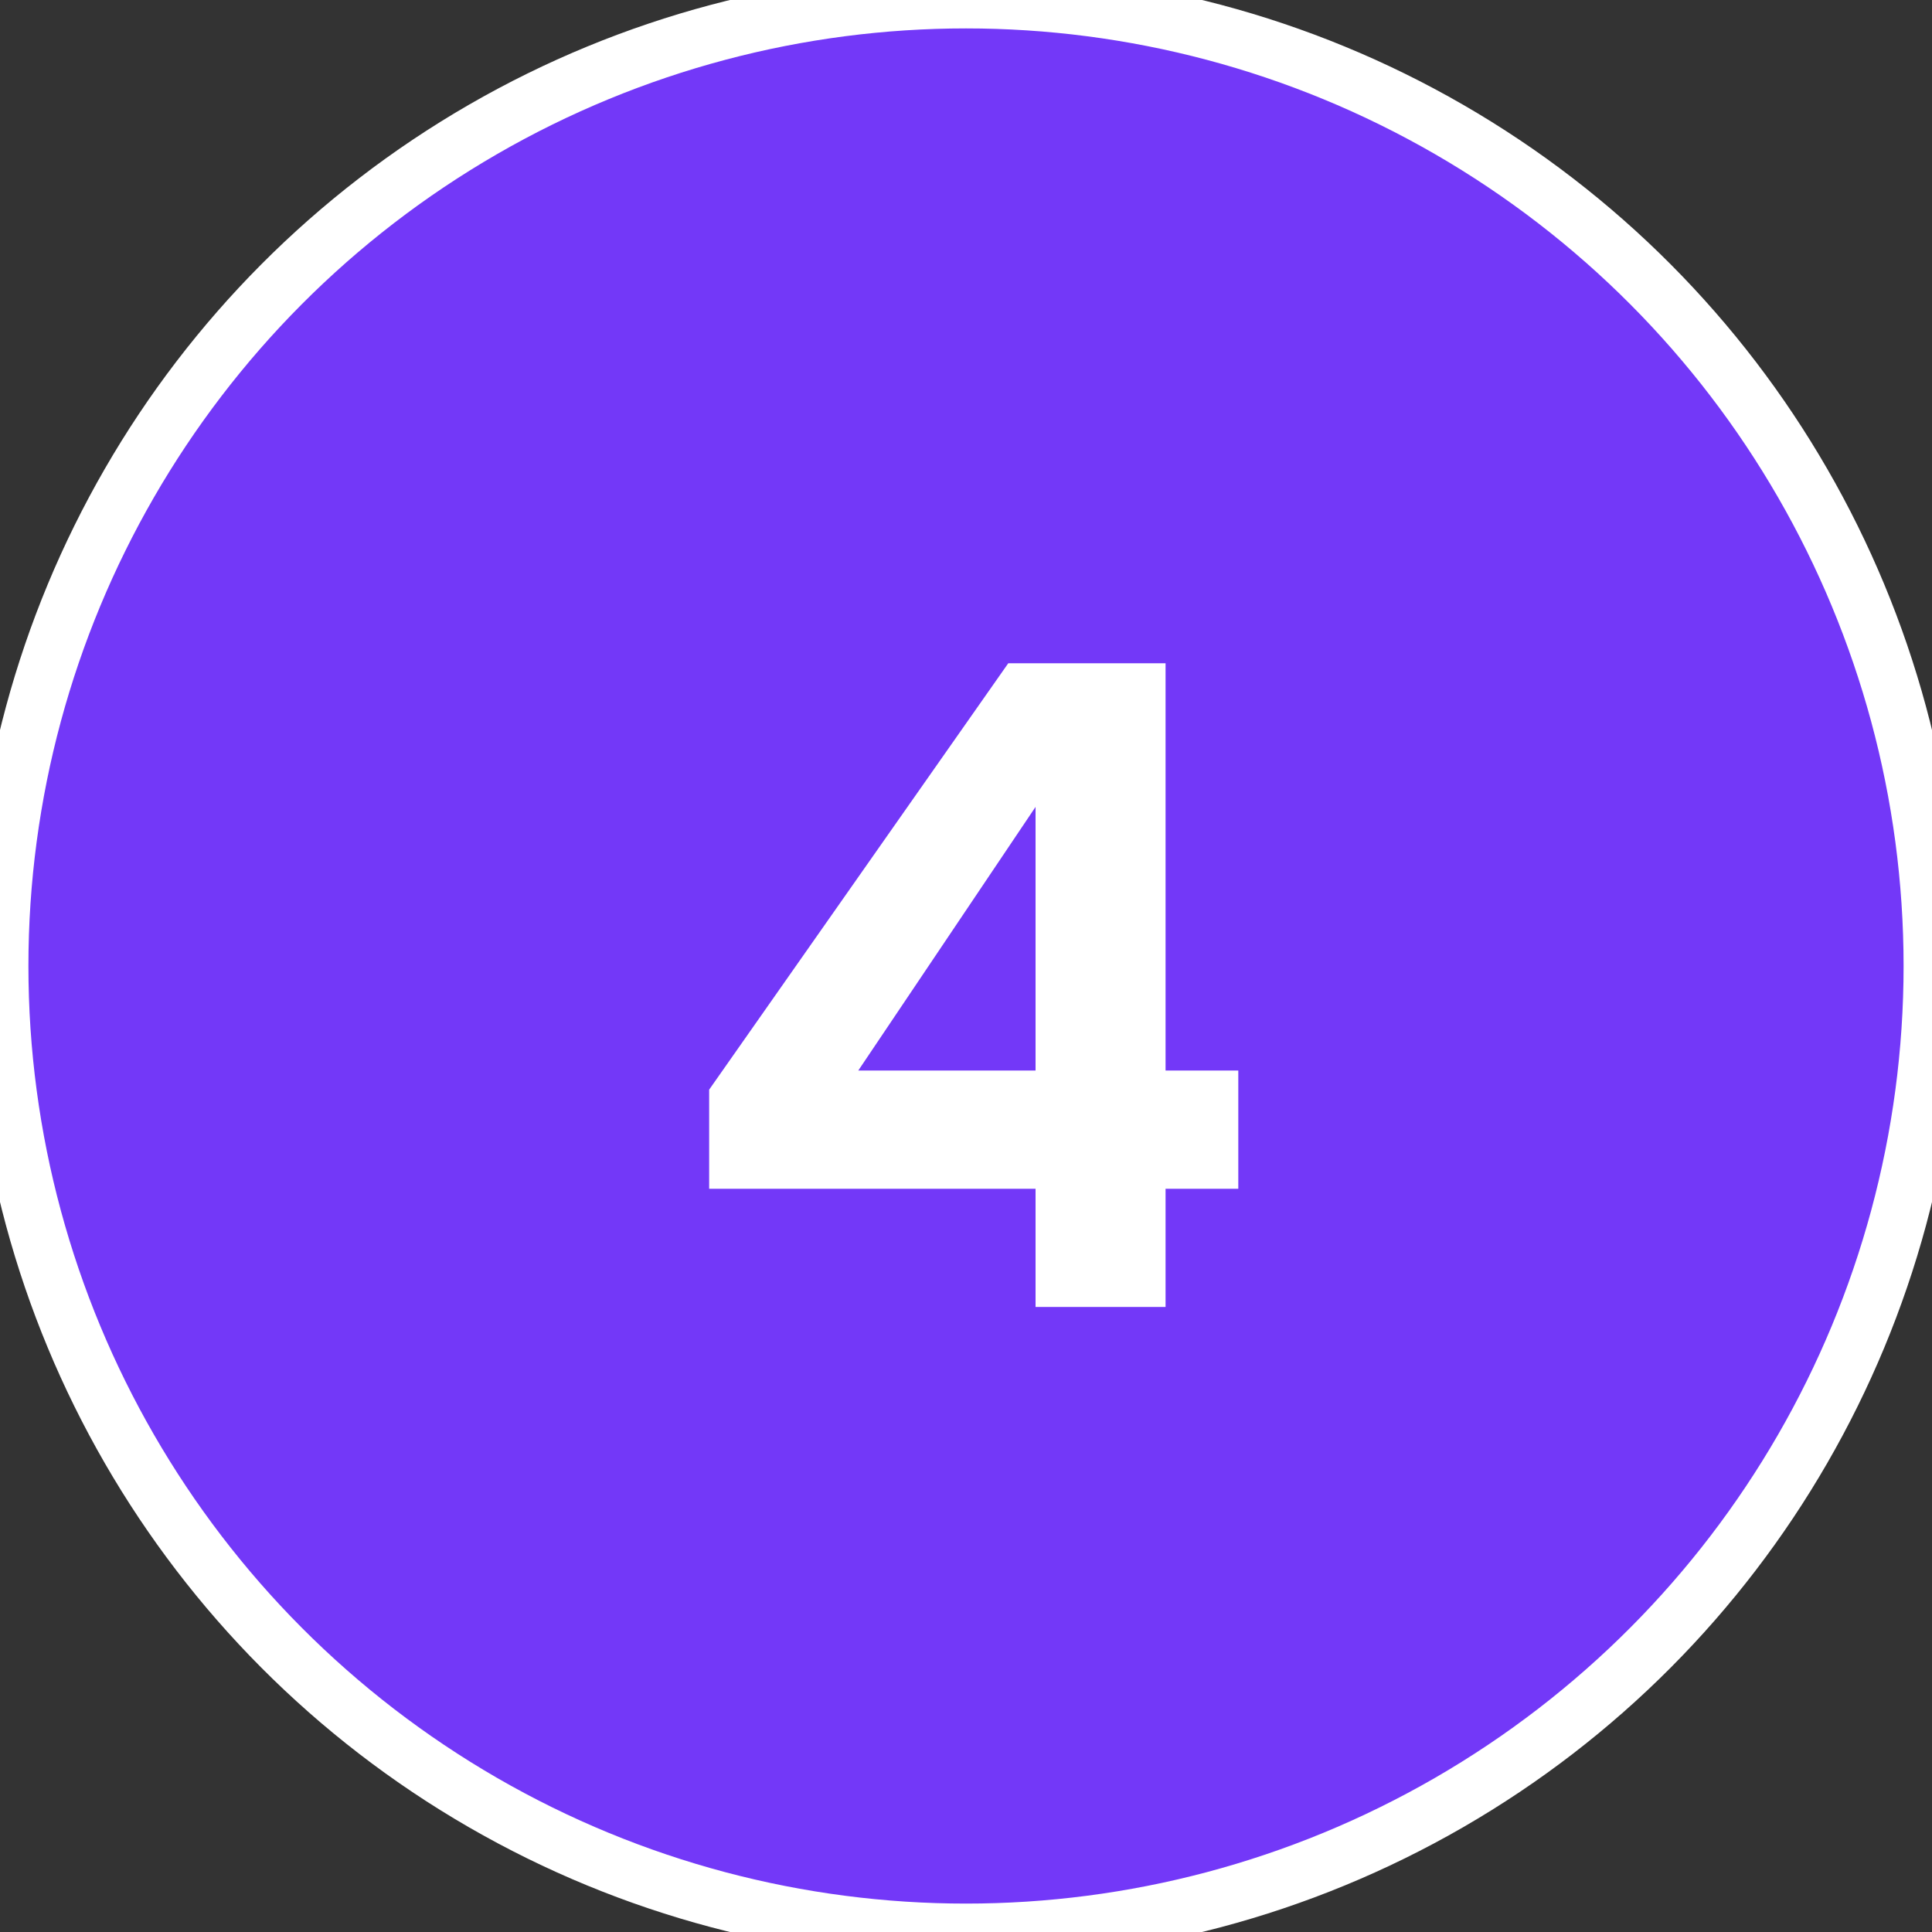 <?xml version="1.0" encoding="UTF-8"?> <svg xmlns="http://www.w3.org/2000/svg" width="34" height="34" viewBox="0 0 34 34" fill="none"><rect x="0" y="0" width="34" height="34" fill="#333333" stroke="none"/><circle cx="17" cy="17" r="17" fill="#7338F8"></circle><circle cx="17" cy="17" r="17" stroke="white"></circle><path d="M18.224 23V20.92H12.48V19.176L17.744 11.672H20.512V18.84H21.792V20.92H20.512V23H18.224ZM15.104 18.84H18.224V14.2L15.104 18.84Z" fill="white"></path></svg> 